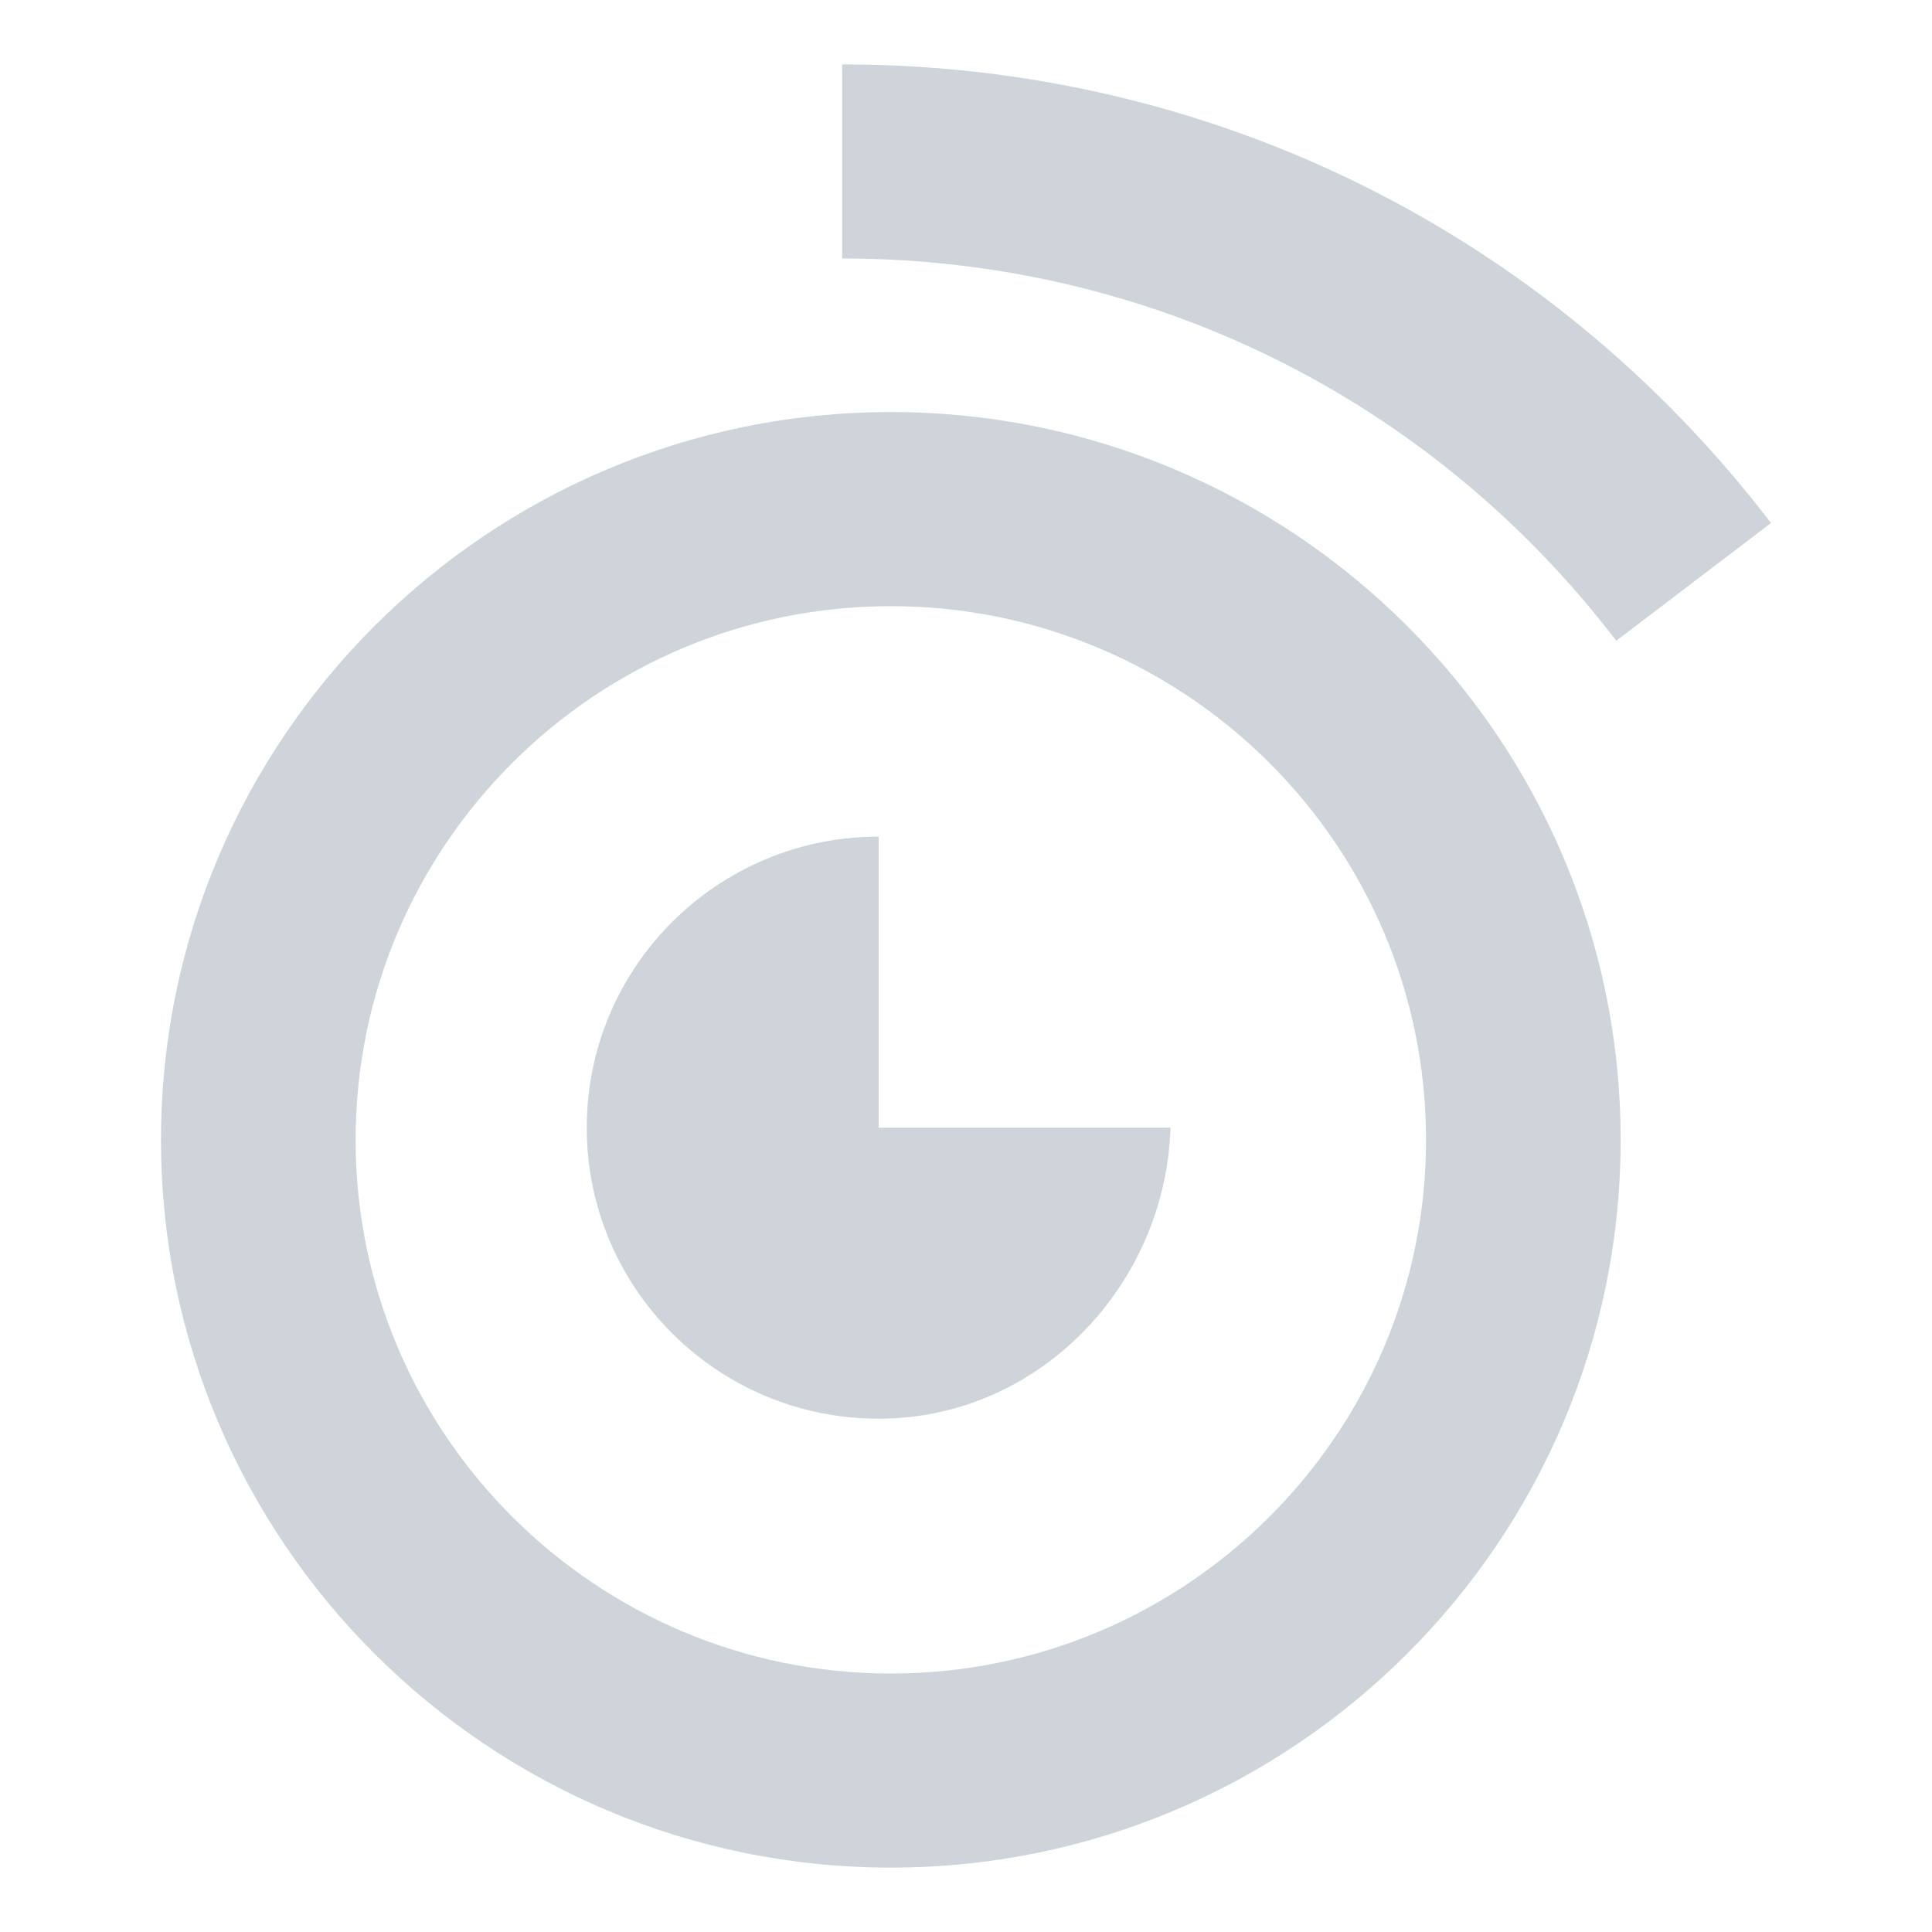 <svg width="60" height="60" viewBox="0 0 60 60" fill="none" xmlns="http://www.w3.org/2000/svg">
<path d="M27.666 58C15.168 58 5 47.861 5 35.399C5 22.936 15.168 12.797 27.666 12.797C40.164 12.797 50.331 22.936 50.331 35.399C50.331 47.861 40.164 58 27.666 58ZM27.666 18.825C18.499 18.825 11.044 26.258 11.044 35.399C11.044 44.539 18.499 51.973 27.666 51.973C36.833 51.973 44.287 44.539 44.287 35.399C44.287 26.258 36.833 18.825 27.666 18.825Z" fill="#CED4DA"/>
<path d="M50.195 19.899C44.423 12.356 35.657 8.027 26.154 8.027V2C37.557 2 48.074 7.191 55 16.242L50.195 19.899Z" fill="#CED4DA"/>
<path d="M27.287 25.982C22.282 25.982 18.222 30.03 18.222 35.021C18.222 40.011 22.282 44.059 27.287 44.059C32.292 44.059 36.202 39.88 36.351 35.021H27.287V25.982Z" fill="#CED4DA"/>
</svg>
